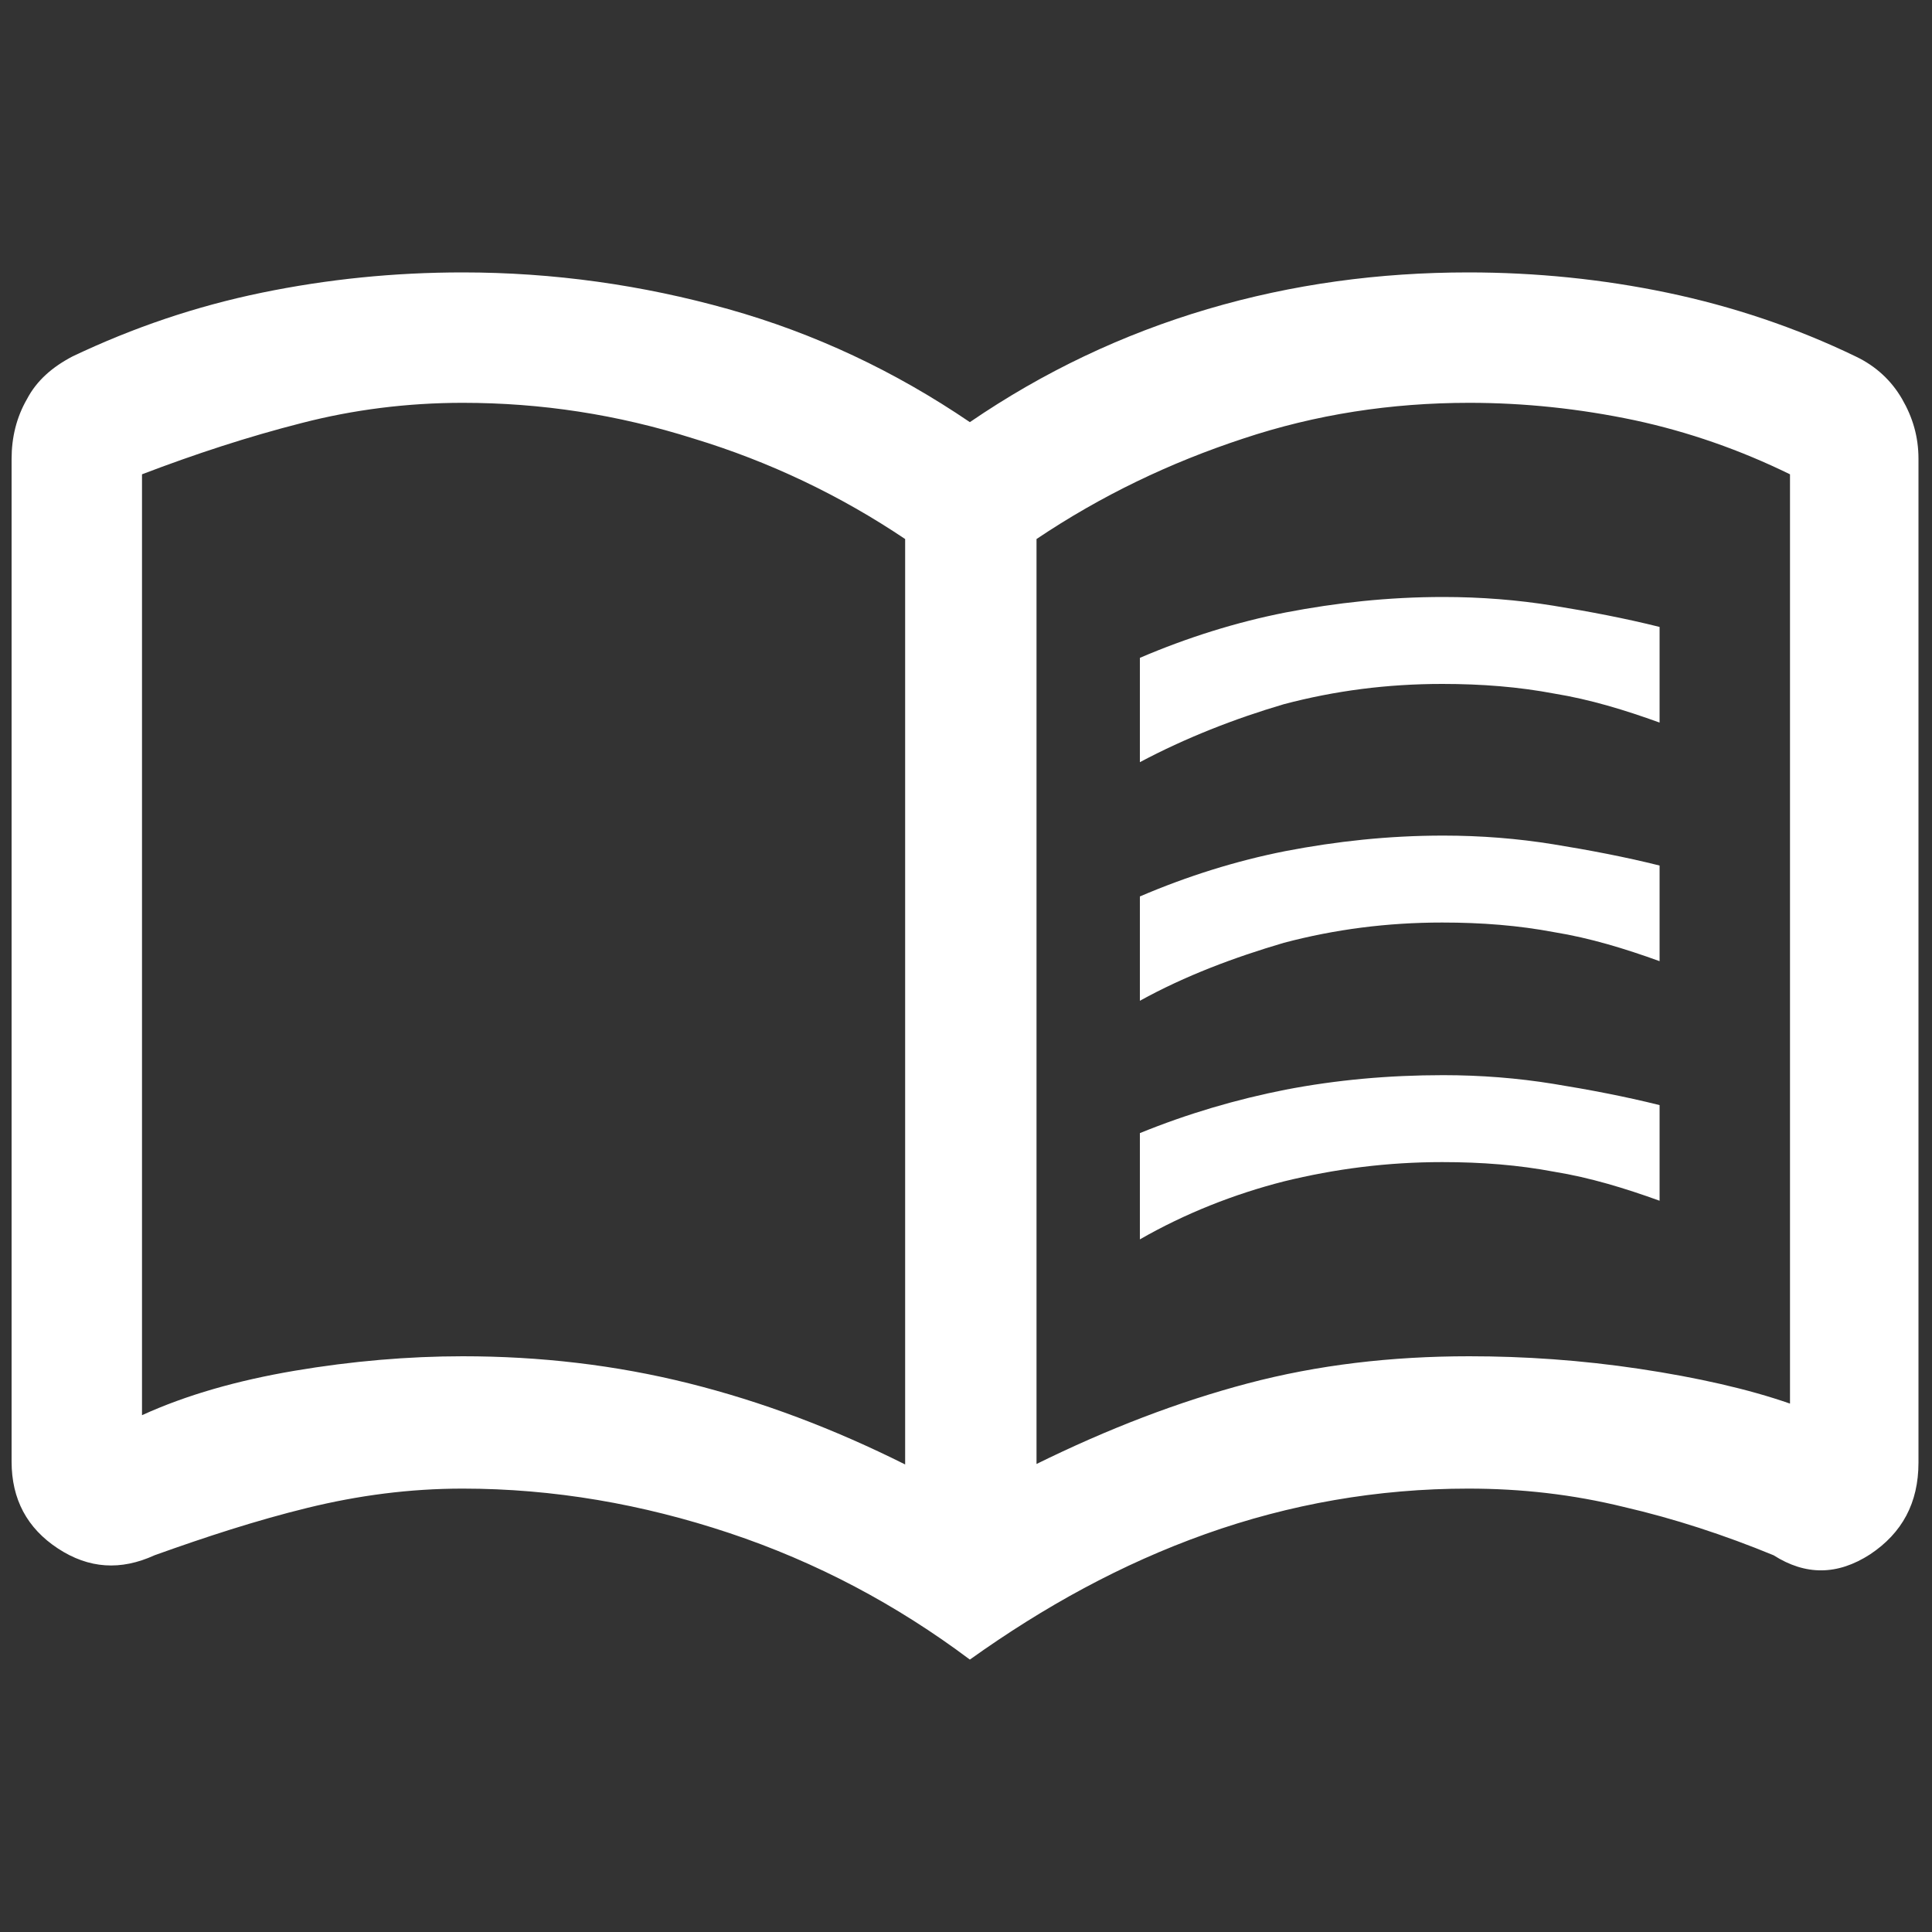 <?xml version="1.0" encoding="utf-8"?>
<!-- Generator: Adobe Illustrator 24.3.0, SVG Export Plug-In . SVG Version: 6.00 Build 0)  -->
<svg version="1.1" id="Layer_1" xmlns="http://www.w3.org/2000/svg" xmlns:xlink="http://www.w3.org/1999/xlink" x="0px" y="0px"
	 viewBox="0 0 200 200" style="enable-background:new 0 0 200 200;" xml:space="preserve">
<rect x="0" y="0" width="200" height="200" fill="#333333" stroke="none"/>
<style type="text/css">
	.st0{fill:#FFFFFF;}
</style>
<path class="st0" d="M118,78.9V68.1c4.9-2.1,10-3.7,15.1-4.7c5.2-1,10.6-1.6,16.3-1.6c3.9,0,7.7,0.3,11.4,0.9
	c3.7,0.6,7.4,1.3,11,2.2v9.9c-3.6-1.3-7.2-2.4-10.9-3c-3.7-0.7-7.5-1-11.6-1c-5.7,0-11.1,0.7-16.4,2.1
	C127.8,74.4,122.7,76.4,118,78.9z M118,128.3v-11c4.9-2,10-3.5,15.1-4.5c5.2-1,10.6-1.5,16.3-1.5c3.9,0,7.7,0.3,11.4,0.9
	c3.7,0.6,7.4,1.3,11,2.2v9.9c-3.6-1.3-7.2-2.4-10.9-3c-3.7-0.7-7.5-1-11.6-1c-5.7,0-11.1,0.7-16.4,2
	C127.8,123.6,122.7,125.6,118,128.3z M118,103.6V92.8c4.9-2.1,10-3.7,15.1-4.7c5.2-1,10.6-1.6,16.3-1.6c3.9,0,7.7,0.3,11.4,0.9
	c3.7,0.6,7.4,1.3,11,2.2v9.9c-3.6-1.3-7.2-2.4-10.9-3c-3.7-0.7-7.5-1-11.6-1c-5.7,0-11.1,0.7-16.4,2.1
	C127.8,99.1,122.7,101,118,103.6z M47.9,140.4c8,0,15.8,0.9,23.4,2.8c7.6,1.9,15,4.7,22.4,8.4V55.8c-6.7-4.5-14-8-21.9-10.4
	c-7.9-2.5-15.8-3.7-23.9-3.7c-5.7,0-11.3,0.7-16.7,2.1c-5.5,1.4-11,3.2-16.5,5.3v97.4c4.6-2.1,9.9-3.6,15.8-4.6
	S42.3,140.4,47.9,140.4z M107.2,151.6c7.5-3.7,14.8-6.5,22-8.4c7.2-1.9,14.8-2.8,22.9-2.8c5.7,0,11.6,0.4,17.6,1.3
	s11.3,2.1,15.6,3.6V49.1c-5.1-2.5-10.5-4.4-16.1-5.6c-5.7-1.2-11.4-1.8-17.1-1.8c-8.1,0-15.9,1.2-23.4,3.7
	c-7.6,2.5-14.7,5.9-21.4,10.4V151.6z M100.4,171.8c-7.6-5.7-15.9-10.1-24.9-13.1s-18.2-4.6-27.6-4.6c-5.5,0-10.8,0.7-16.1,2
	c-5.3,1.3-10.5,3-15.8,4.9c-3.5,1.6-6.8,1.4-10-0.7s-4.8-5.1-4.8-9V47.5c0-2.2,0.5-4.3,1.6-6.2c1-1.9,2.6-3.3,4.7-4.4
	c6.3-3,12.8-5.2,19.6-6.6c6.8-1.4,13.7-2.1,20.8-2.1c9.4,0,18.6,1.3,27.5,3.8s17.2,6.4,25,11.7c7.6-5.2,15.8-9.1,24.6-11.7
	s17.8-3.8,27-3.8c7,0,13.9,0.7,20.6,2.1c6.7,1.4,13.3,3.6,19.5,6.6c2.1,1,3.7,2.5,4.8,4.4c1.1,1.9,1.7,3.9,1.7,6.2v103.9
	c0,4.2-1.7,7.3-5,9.5c-3.4,2.2-6.7,2.2-10,0.1c-5.1-2.1-10.3-3.8-15.5-5c-5.3-1.3-10.6-1.9-16.1-1.9c-9.4,0-18.5,1.6-27.2,4.7
	S108.1,166.3,100.4,171.8z"/>
</svg>
